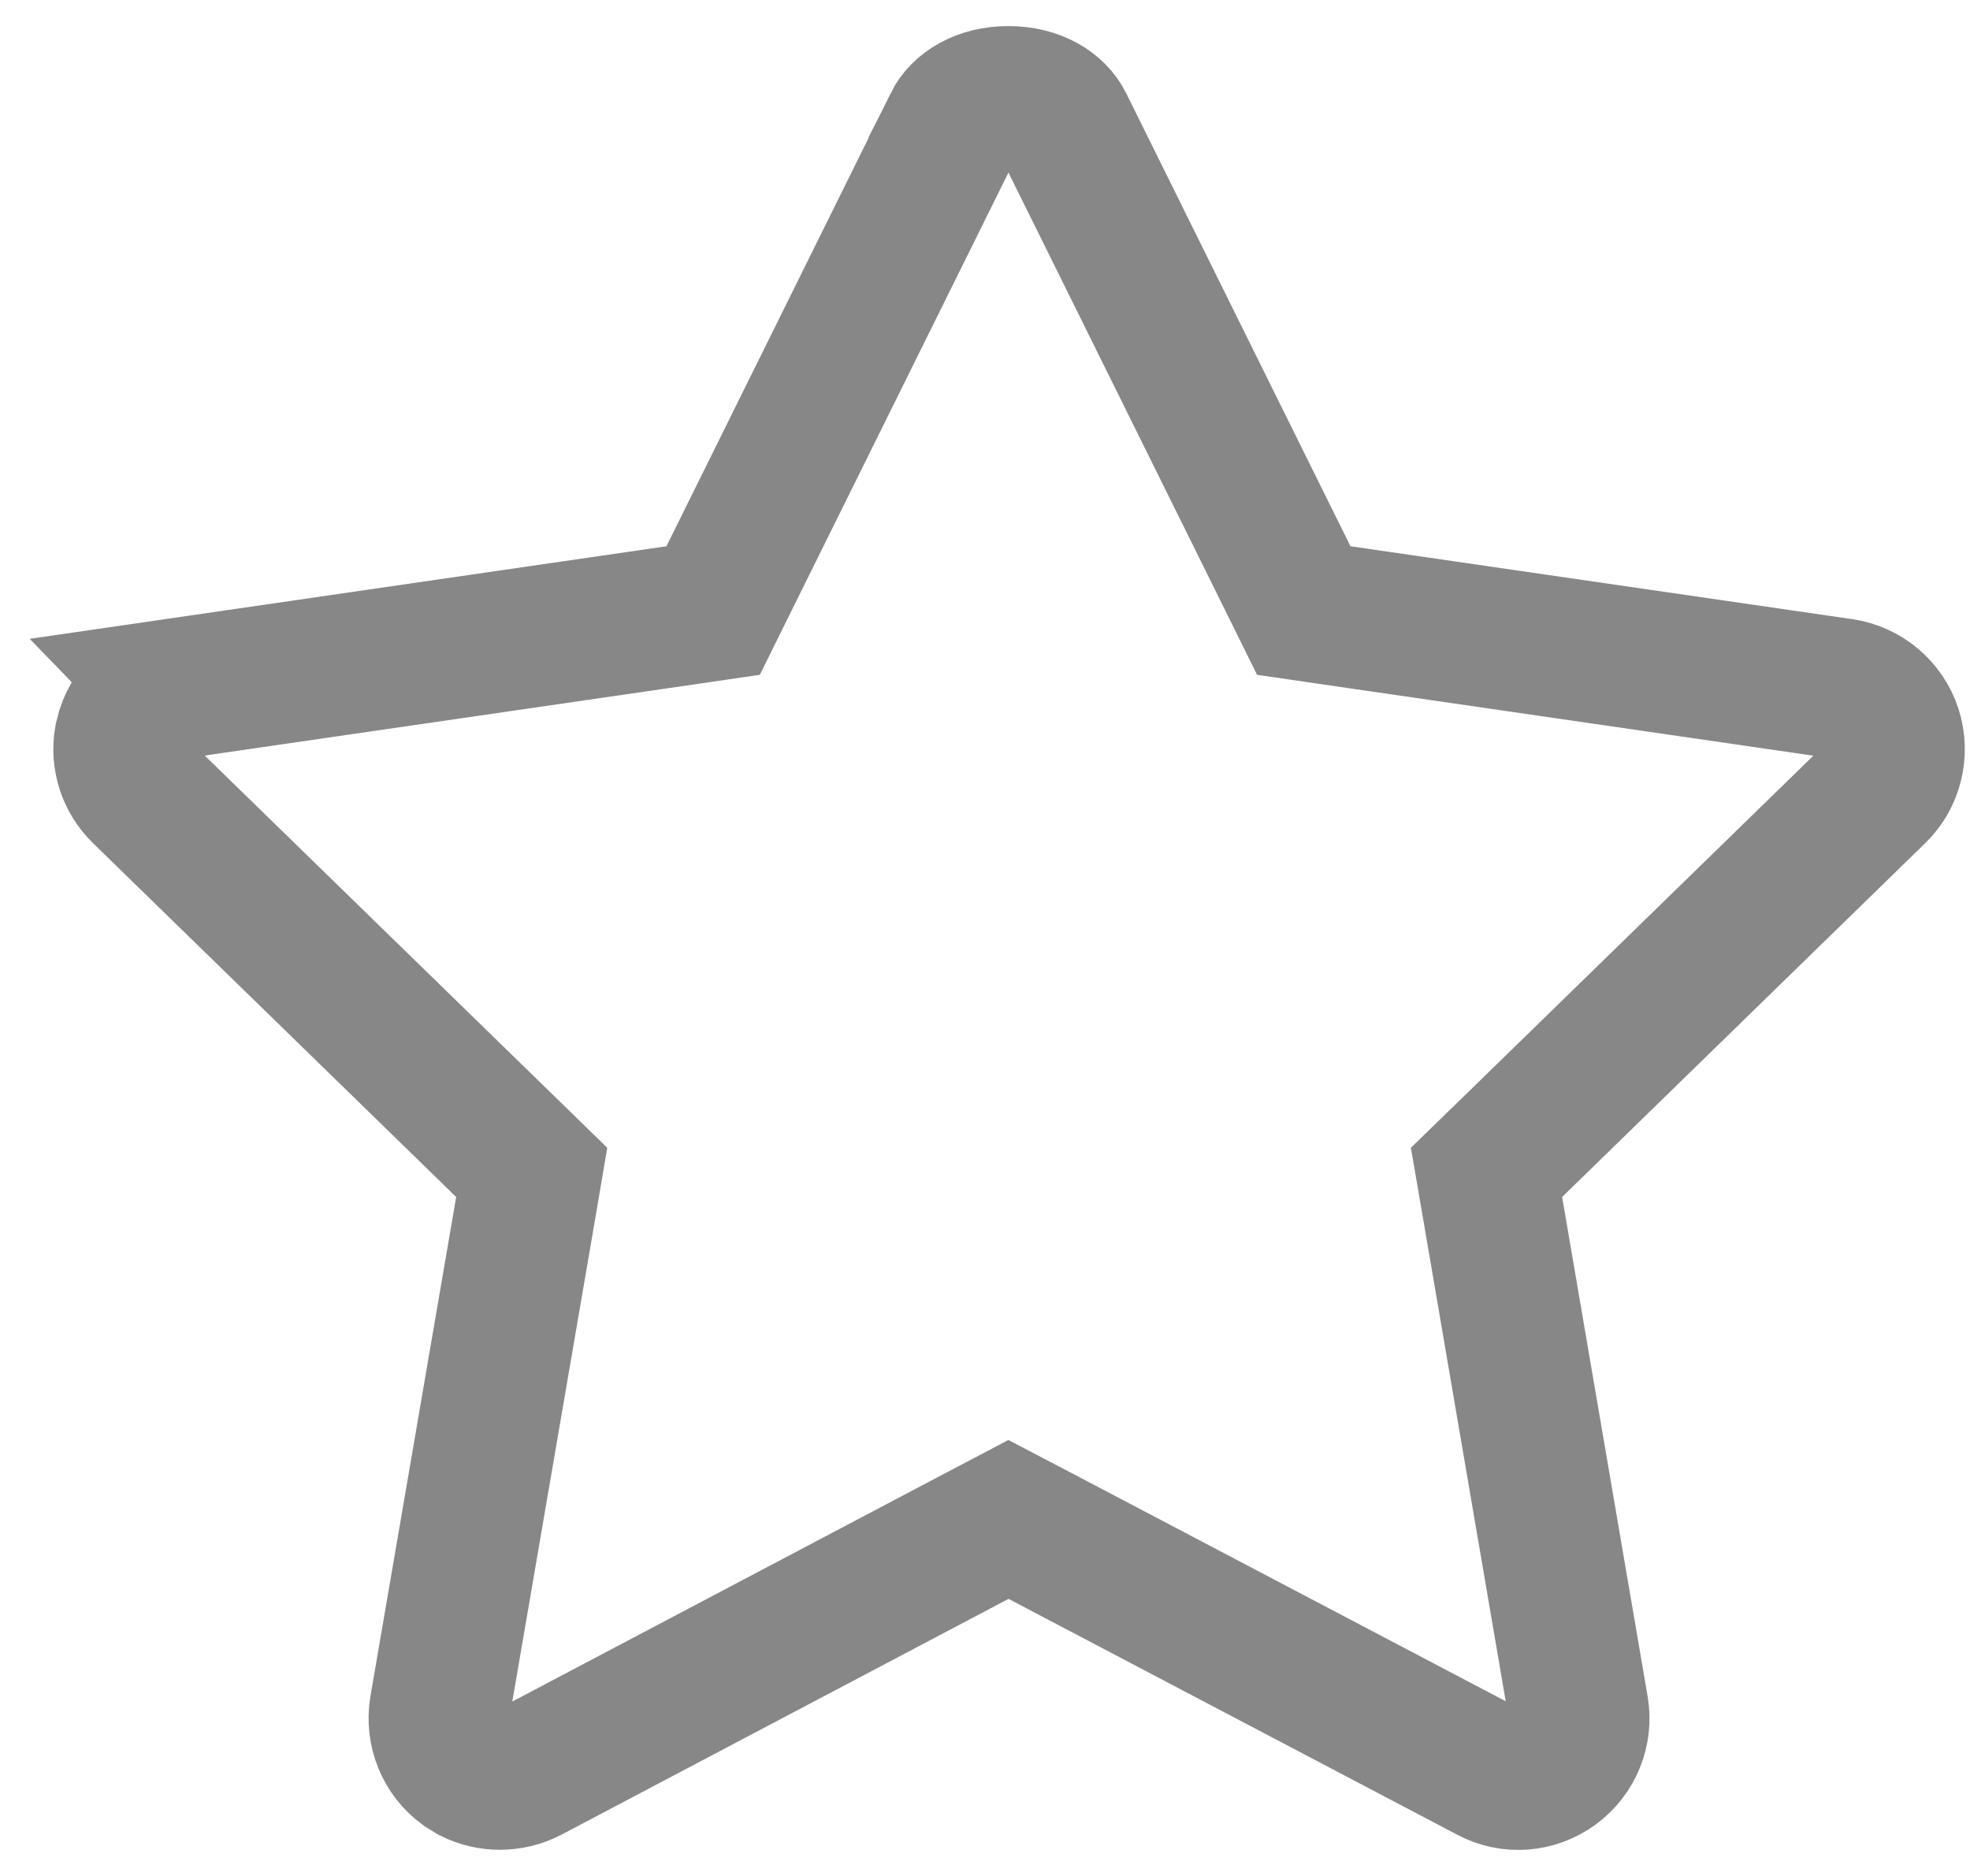 <svg width="21" height="20" viewBox="0 0 21 20" fill="none" xmlns="http://www.w3.org/2000/svg">
<path d="M10.75 1.028C11.047 1.028 11.252 1.164 11.333 1.327L13.724 6.157L13.898 6.509L14.288 6.566L19.637 7.343C19.882 7.379 20.086 7.55 20.164 7.788C20.239 8.025 20.174 8.282 20 8.451L19.999 8.452L16.129 12.224L15.846 12.499L15.913 12.888L16.824 18.21C16.866 18.455 16.766 18.701 16.566 18.847C16.363 18.995 16.1 19.012 15.886 18.898L15.882 18.896L11.1 16.382L10.75 16.199L10.4 16.383L5.638 18.895C5.538 18.947 5.433 18.971 5.328 18.971C5.227 18.971 5.126 18.948 5.034 18.902L4.946 18.848C4.747 18.703 4.647 18.455 4.688 18.211L5.602 12.888L5.668 12.499L5.386 12.224L1.515 8.452C1.359 8.3 1.292 8.084 1.328 7.876L1.351 7.788C1.428 7.551 1.632 7.379 1.876 7.343L1.875 7.342L7.212 6.566L7.602 6.509L7.776 6.157L10.167 1.327L10.166 1.326C10.247 1.164 10.453 1.028 10.75 1.028Z" stroke="#878787" stroke-width="1.5"/>
</svg>
